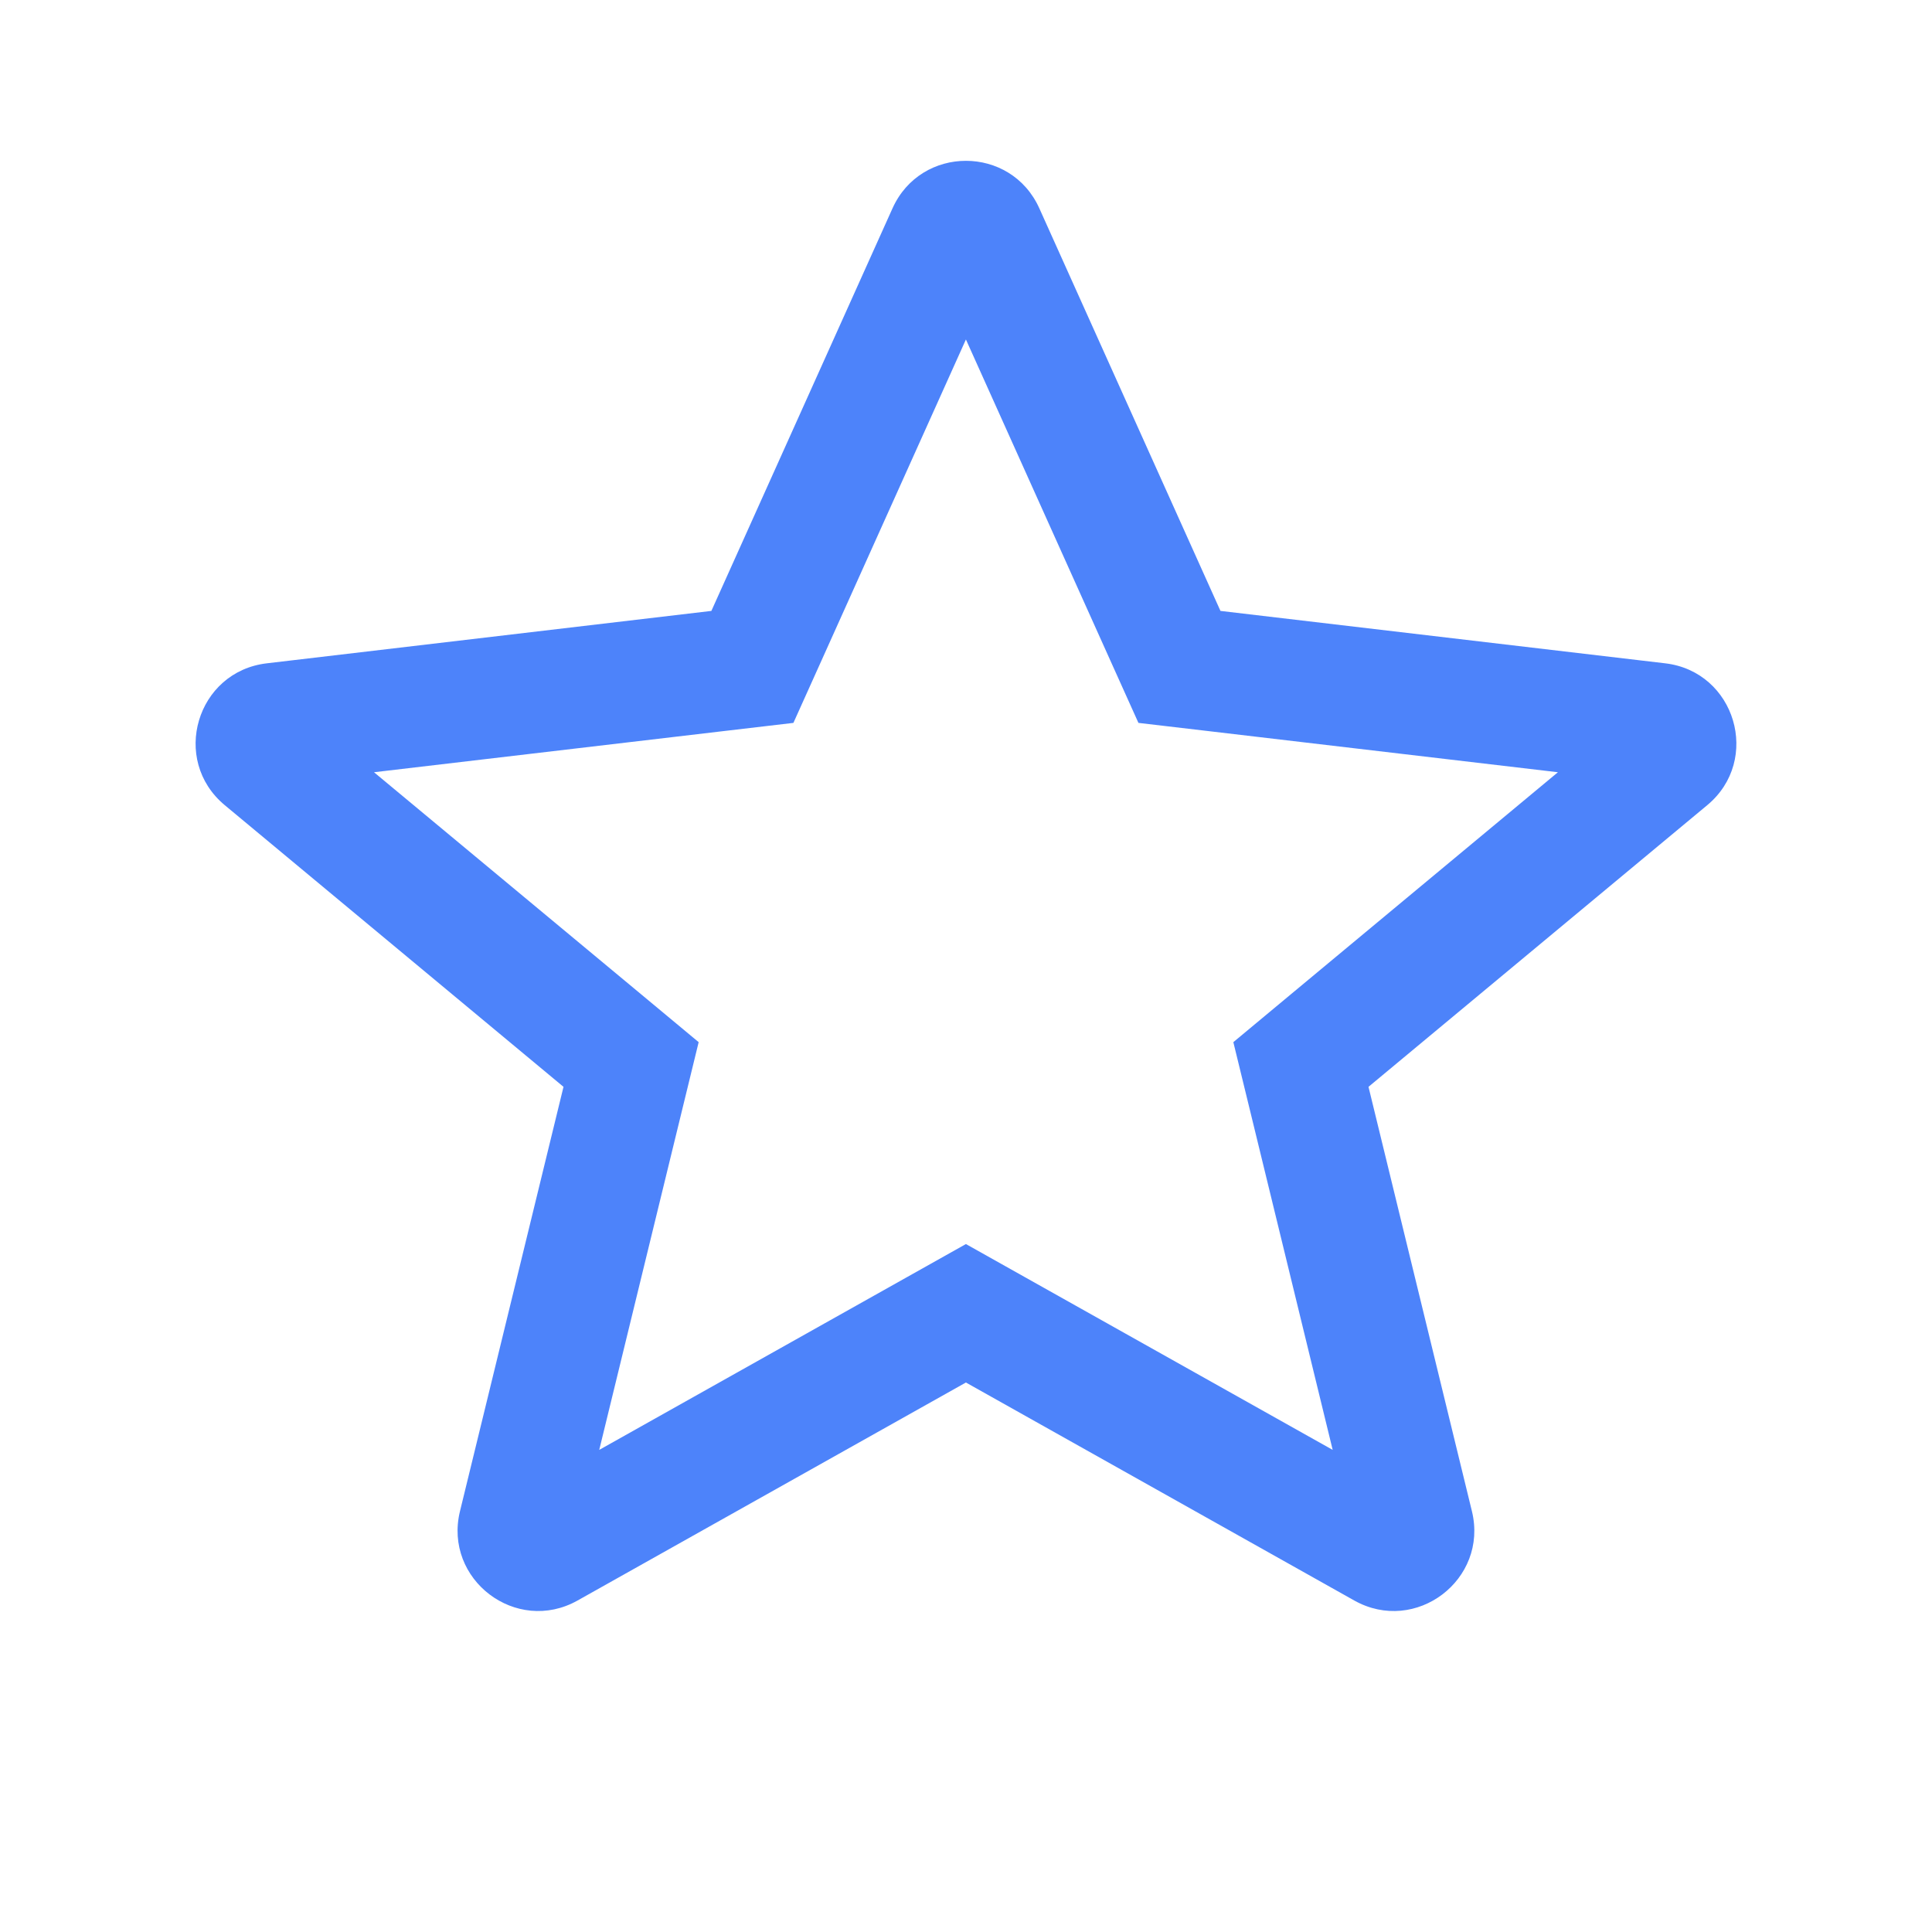 <svg width="24" height="24" viewBox="0 0 24 24" fill="none" xmlns="http://www.w3.org/2000/svg">
<path fill-rule="evenodd" clip-rule="evenodd" d="M14.142 8.98L13.793 8.205L11.999 4.217L10.205 8.205L9.856 8.98L9.013 9.079L4.646 9.593L7.959 12.347L8.679 12.946L8.457 13.856L7.444 18.011L11.265 15.866L11.999 15.454L12.733 15.866L16.555 18.011L15.543 13.856L15.321 12.946L16.041 12.347L19.353 9.593L14.986 9.079L14.142 8.98ZM8.837 7.589L3.314 8.24C2.441 8.343 2.116 9.44 2.792 10.002L7 13.501L5.714 18.773C5.507 19.622 6.413 20.31 7.175 19.882L11.999 17.174L16.823 19.882C17.586 20.31 18.491 19.623 18.285 18.774L17 13.501L21.208 10.002C21.884 9.44 21.558 8.343 20.686 8.24L15.161 7.589L12.911 2.588C12.557 1.801 11.441 1.801 11.087 2.588L8.837 7.589Z" fill="#4D83FA"/>
</svg>
